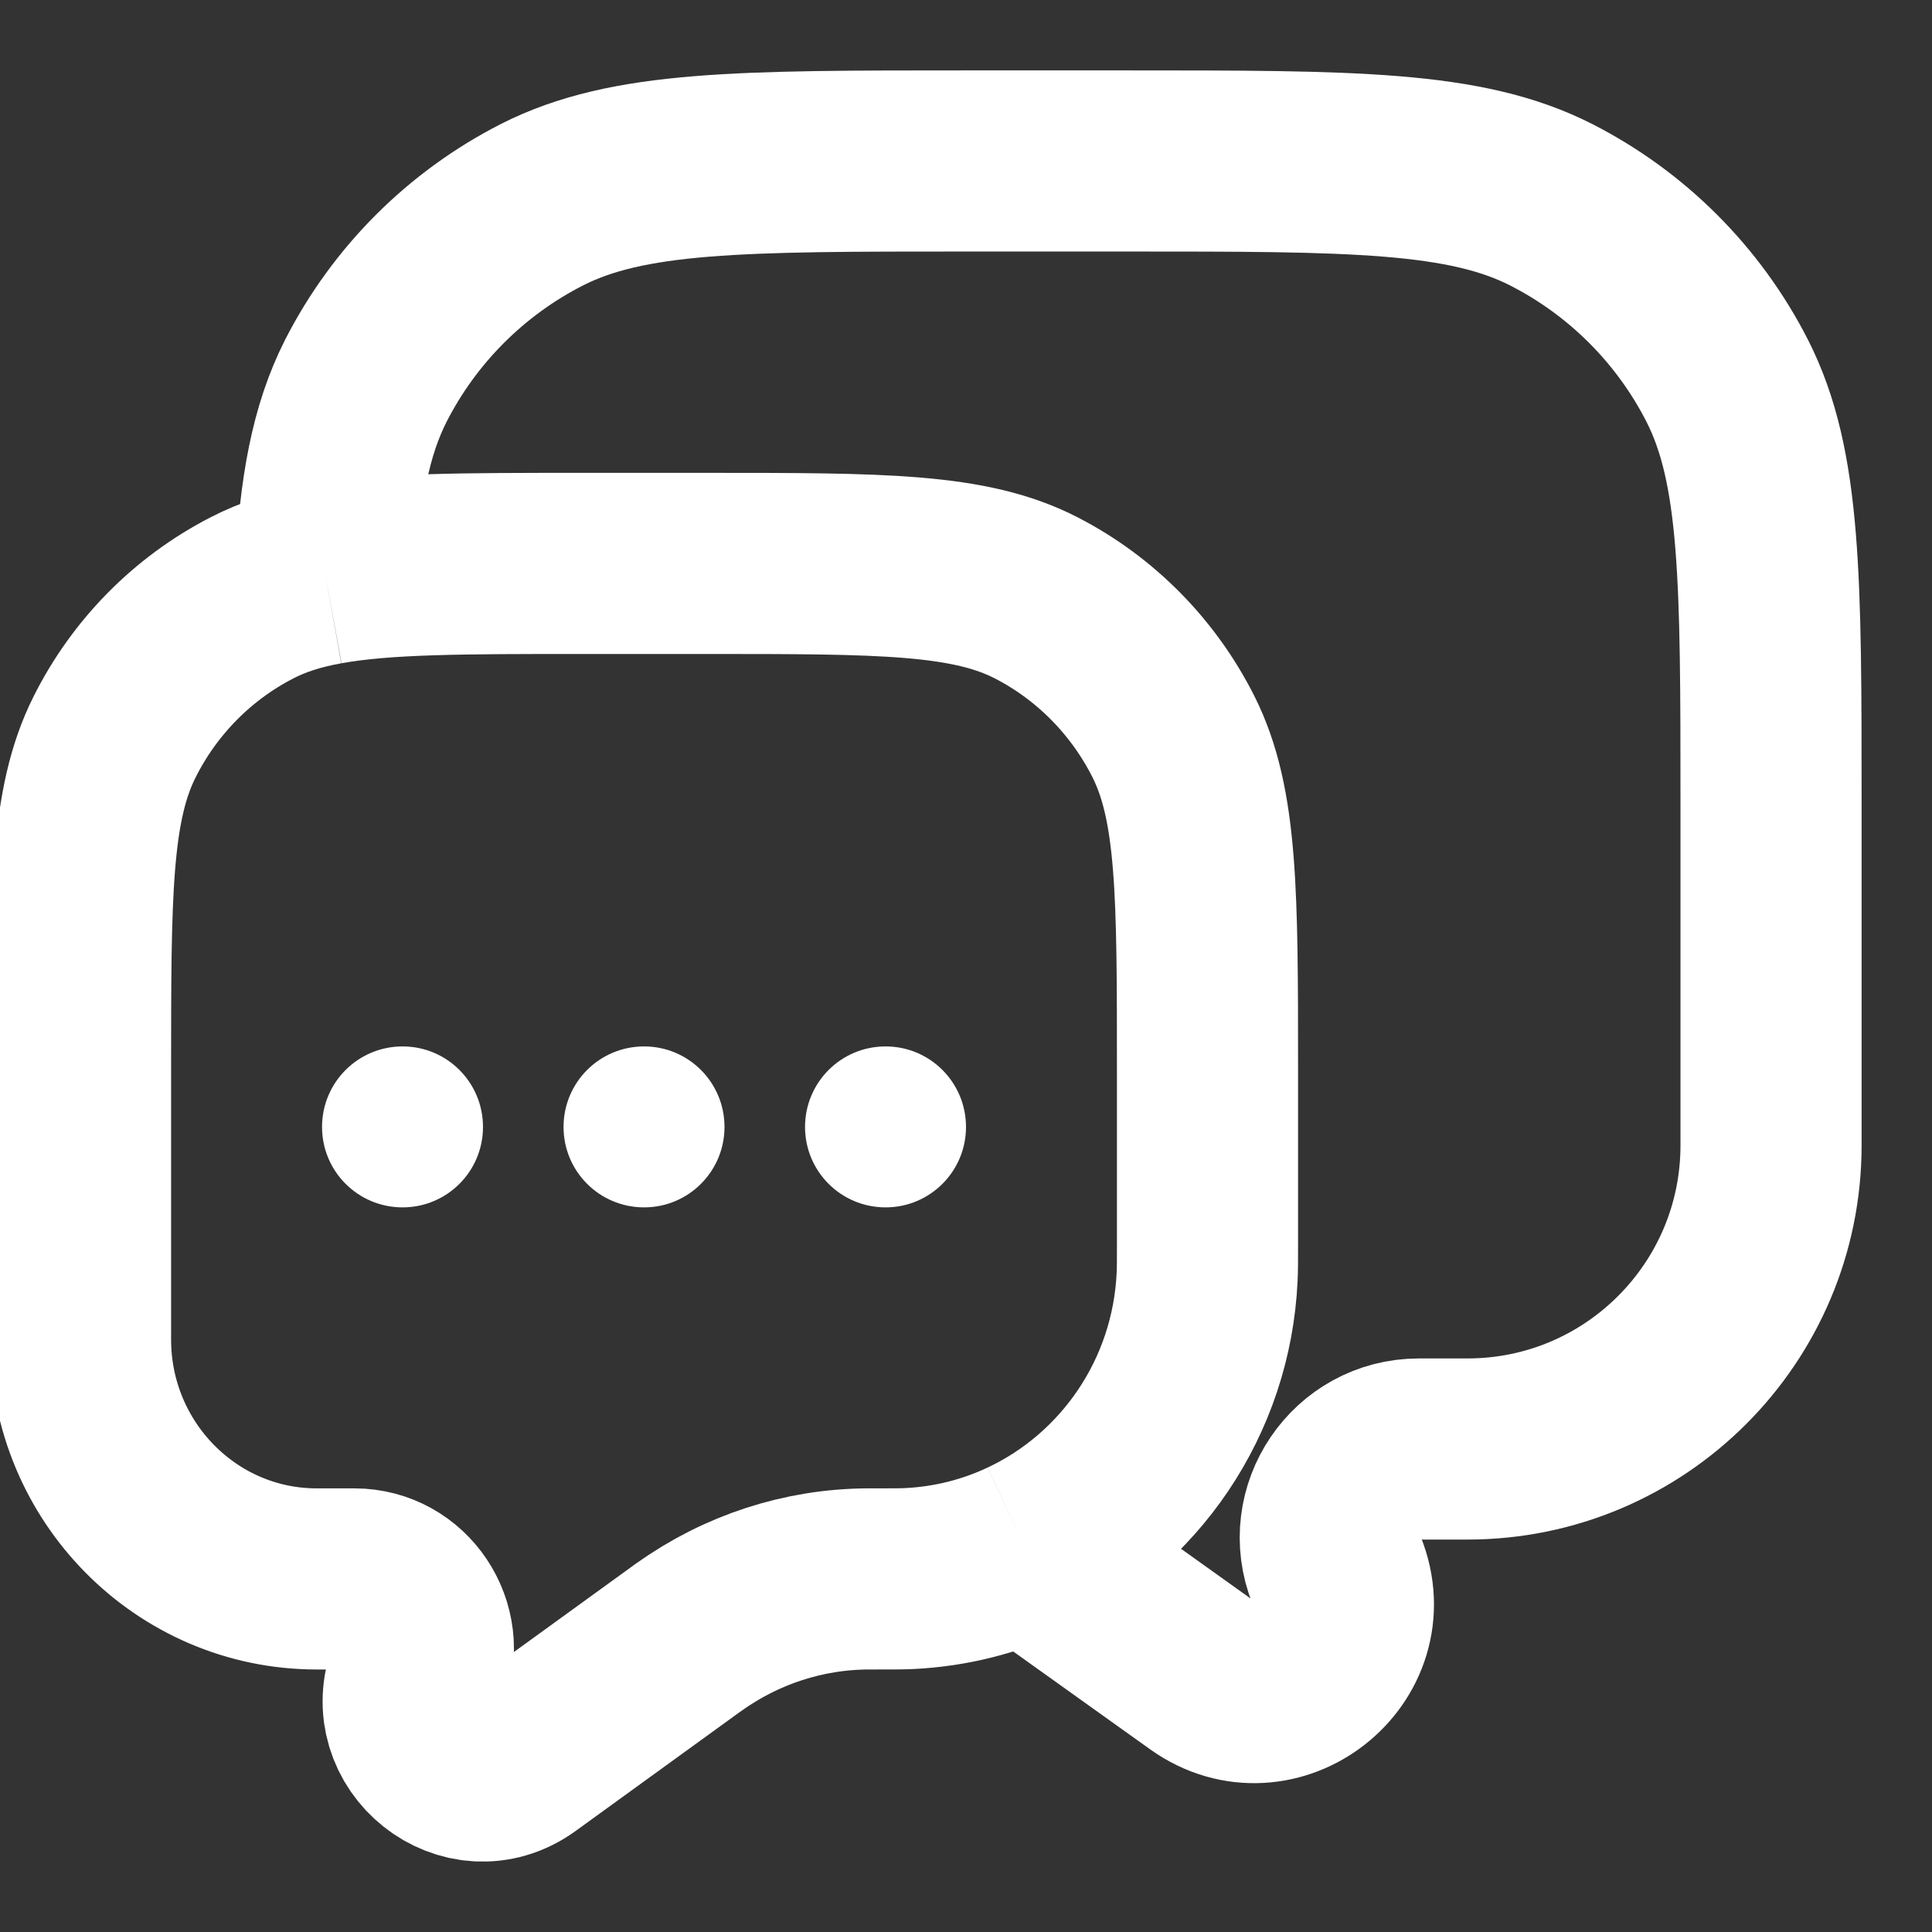<svg width="16" height="16" viewBox="0 0 16 16" fill="none" xmlns="http://www.w3.org/2000/svg">
<rect x="0" y="0" width="16" height="16" fill="#333333" stroke="none"/>
<g clip-path="url(#clip0_74_9706)">
<path d="M2.694 4.755C3.183 4.666 3.833 4.666 4.815 4.666H5.852C7.304 4.666 8.03 4.666 8.585 4.953C9.073 5.205 9.469 5.607 9.718 6.101C10 6.663 10 7.399 10 8.871V10.29C10 10.437 10 10.51 9.997 10.572C9.951 11.576 9.351 12.431 8.499 12.832M2.694 4.755C2.46 4.797 2.262 4.86 2.083 4.953C1.595 5.205 1.198 5.607 0.95 6.101C0.667 6.663 0.667 7.399 0.667 8.871V11.093C0.667 12.188 1.543 13.076 2.623 13.076H2.935C3.339 13.076 3.615 13.489 3.465 13.87C3.253 14.406 3.863 14.892 4.327 14.556L5.681 13.575C5.694 13.565 5.701 13.56 5.708 13.556C6.141 13.247 6.656 13.079 7.185 13.076C7.193 13.076 7.204 13.076 7.226 13.076C7.388 13.076 7.469 13.076 7.53 13.073C7.875 13.056 8.202 12.972 8.499 12.832M2.694 4.755C2.731 4.054 2.82 3.567 3.03 3.153C3.35 2.526 3.86 2.016 4.487 1.696C5.2 1.333 6.133 1.333 8 1.333H9.334C11.2 1.333 12.134 1.333 12.847 1.696C13.474 2.016 13.984 2.526 14.304 3.153C14.667 3.866 14.667 4.8 14.667 6.666V9.485C14.667 10.874 13.541 12 12.153 12H11.751C11.232 12 10.877 12.524 11.07 13.007C11.342 13.687 10.558 14.303 9.961 13.877L8.499 12.832" stroke="white" stroke-width="1.5"/>
<path d="M4 9.333C4 9.701 3.702 9.999 3.334 9.999C2.965 9.999 2.667 9.701 2.667 9.333C2.667 8.964 2.965 8.666 3.334 8.666C3.702 8.666 4 8.964 4 9.333Z" fill="white"/>
<path d="M6 9.333C6 9.701 5.702 9.999 5.334 9.999C4.965 9.999 4.667 9.701 4.667 9.333C4.667 8.964 4.965 8.666 5.334 8.666C5.702 8.666 6 8.964 6 9.333Z" fill="white"/>
<path d="M8 9.333C8 9.701 7.702 9.999 7.334 9.999C6.965 9.999 6.667 9.701 6.667 9.333C6.667 8.964 6.965 8.666 7.334 8.666C7.702 8.666 8 8.964 8 9.333Z" fill="white"/>
</g>
<defs>
<clipPath id="clip0_74_9706">
<rect width="16" height="16" fill="white"/>
</clipPath>
</defs>
</svg>
